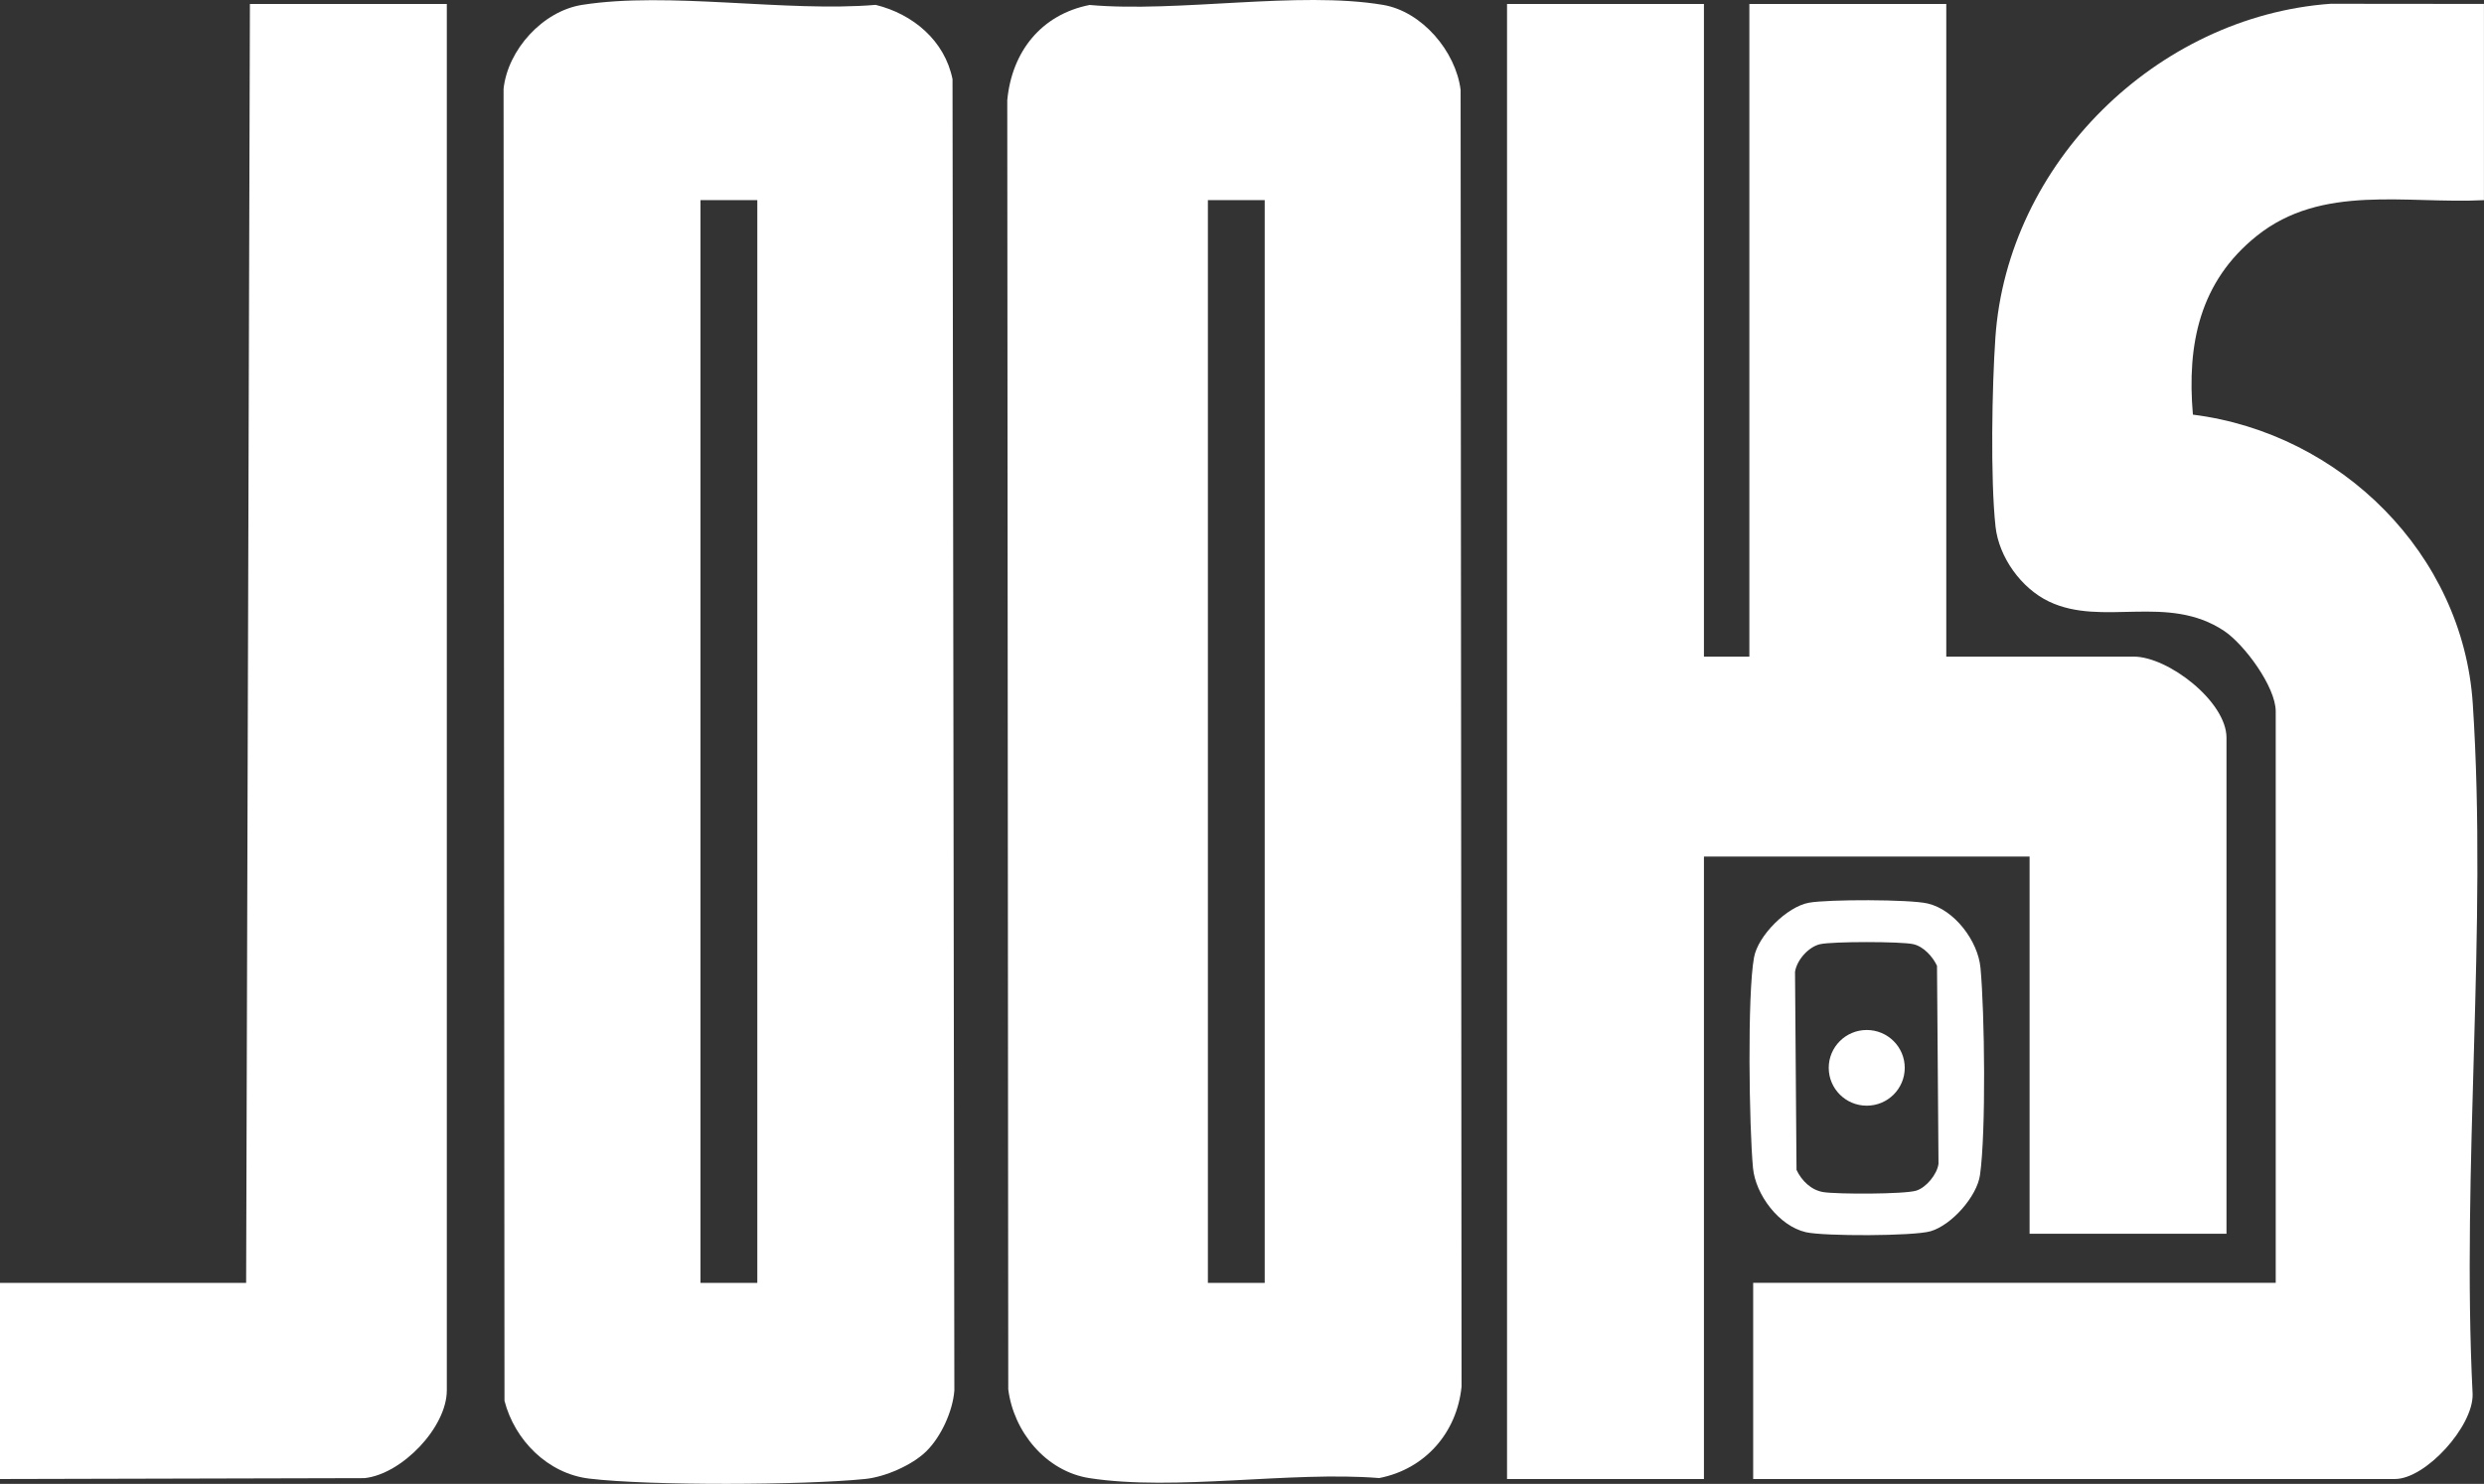 <svg xmlns="http://www.w3.org/2000/svg" id="Layer_1" data-name="Layer 1" viewBox="0 0 1000.02 597.56"><rect x="0" y="0" width="1000.02" height="597.56" fill="#333333" stroke="none"/><defs><style> .cls-1 { fill: #fff; } </style></defs><path class="cls-1" d="M438.66,2c35.58,3.18,84.06-5.77,118.14-.03,15.72,2.65,29.28,18.76,31.22,34.21l.38,522.2c-1.84,18.57-14.69,33.25-33.16,36.84-35.7-2.87-82.16,5.35-116.62.03-17.59-2.72-30.57-18.72-32.71-35.77l-.4-519.11c1.83-19.45,13.55-34.49,33.15-38.37h0ZM509.15,80.6h-22.87v436.01h22.87V80.6Z"></path><path class="cls-1" d="M0,516.61h99.09L100.61,1.6h79.27v558.31c0,14.85-18.04,33.74-33.14,35.34l-146.74.36v-79h0Z"></path><path class="cls-1" d="M372.93,584.43c-5.74,5.63-16.62,10.35-24.63,11.16-24.96,2.51-86.5,2.78-111.09-.15-16.68-1.99-30.03-15.48-34.11-31.34l-.37-528.33c1.71-15.79,15.8-31.32,31.63-33.81,34.77-5.47,82.09,3.02,118.17,0,15.03,3.69,27.81,14.4,30.94,29.93l.74,528.07c-.63,8.34-5.37,18.66-11.28,24.46h0ZM282.01,80.6v436.01h22.87V80.6h-22.87Z"></path><ellipse class="cls-1" cx="751.52" cy="430.02" rx="15.3" ry="15.24"></ellipse><path class="cls-1" d="M728.25,363.53c7.63-1.39,40.45-1.39,47.77.3,10.84,2.5,20.28,15.13,21.29,25.87,1.7,18.02,2.26,66.26-.19,83.48-1.23,8.65-11.44,20.21-19.95,22.66-6.89,1.98-42.85,2.05-50.15.37-10.84-2.5-20.28-15.13-21.29-25.87-1.55-16.47-2.33-69.79.41-84.78,1.61-8.83,13.25-20.42,22.1-22.03h.01ZM732.79,380.21c-4.68,1.04-9.43,6.39-10.14,11.16l.6,79.75c2.06,4.35,5.89,8.17,10.84,8.95,5.62.88,32.5.88,37.34-.59,4.03-1.23,8.41-6.56,8.98-10.8l-.6-79.75c-1.72-3.7-5.44-7.8-9.55-8.71-5.03-1.12-32.43-1.12-37.47,0h0Z"></path><path class="cls-1" d="M685.98,1.6v262.82h18.29V1.6h79.27v262.82h75.46c13.87,0,37.35,18.1,37.35,32.66v199.77h-79.27v-151.92h-131.1v250.67h-79.27V1.6h79.27Z"></path><path class="cls-1" d="M1000,1.6v79c-31.32,1.59-65.19-6.66-91.48,14.41-22.99,18.43-28.15,43.62-25.69,71.97,59.39,7.46,108.71,56.06,112.67,116.36,5.94,90.33-4.6,187.09-.06,278.09.3,13.01-18.94,34.17-31.26,34.17h-258.38v-79h210.37v-230.16c0-9.81-12.63-26.97-20.83-32.41-22.77-15.1-48.91-1.48-70.48-11.8-11.15-5.33-20.16-17.85-21.5-30.23-2.07-19.14-1.41-56.33-.05-76.03,4.83-70.18,64.81-129.34,134.91-134.45l61.8.06-.02.02Z"></path></svg>